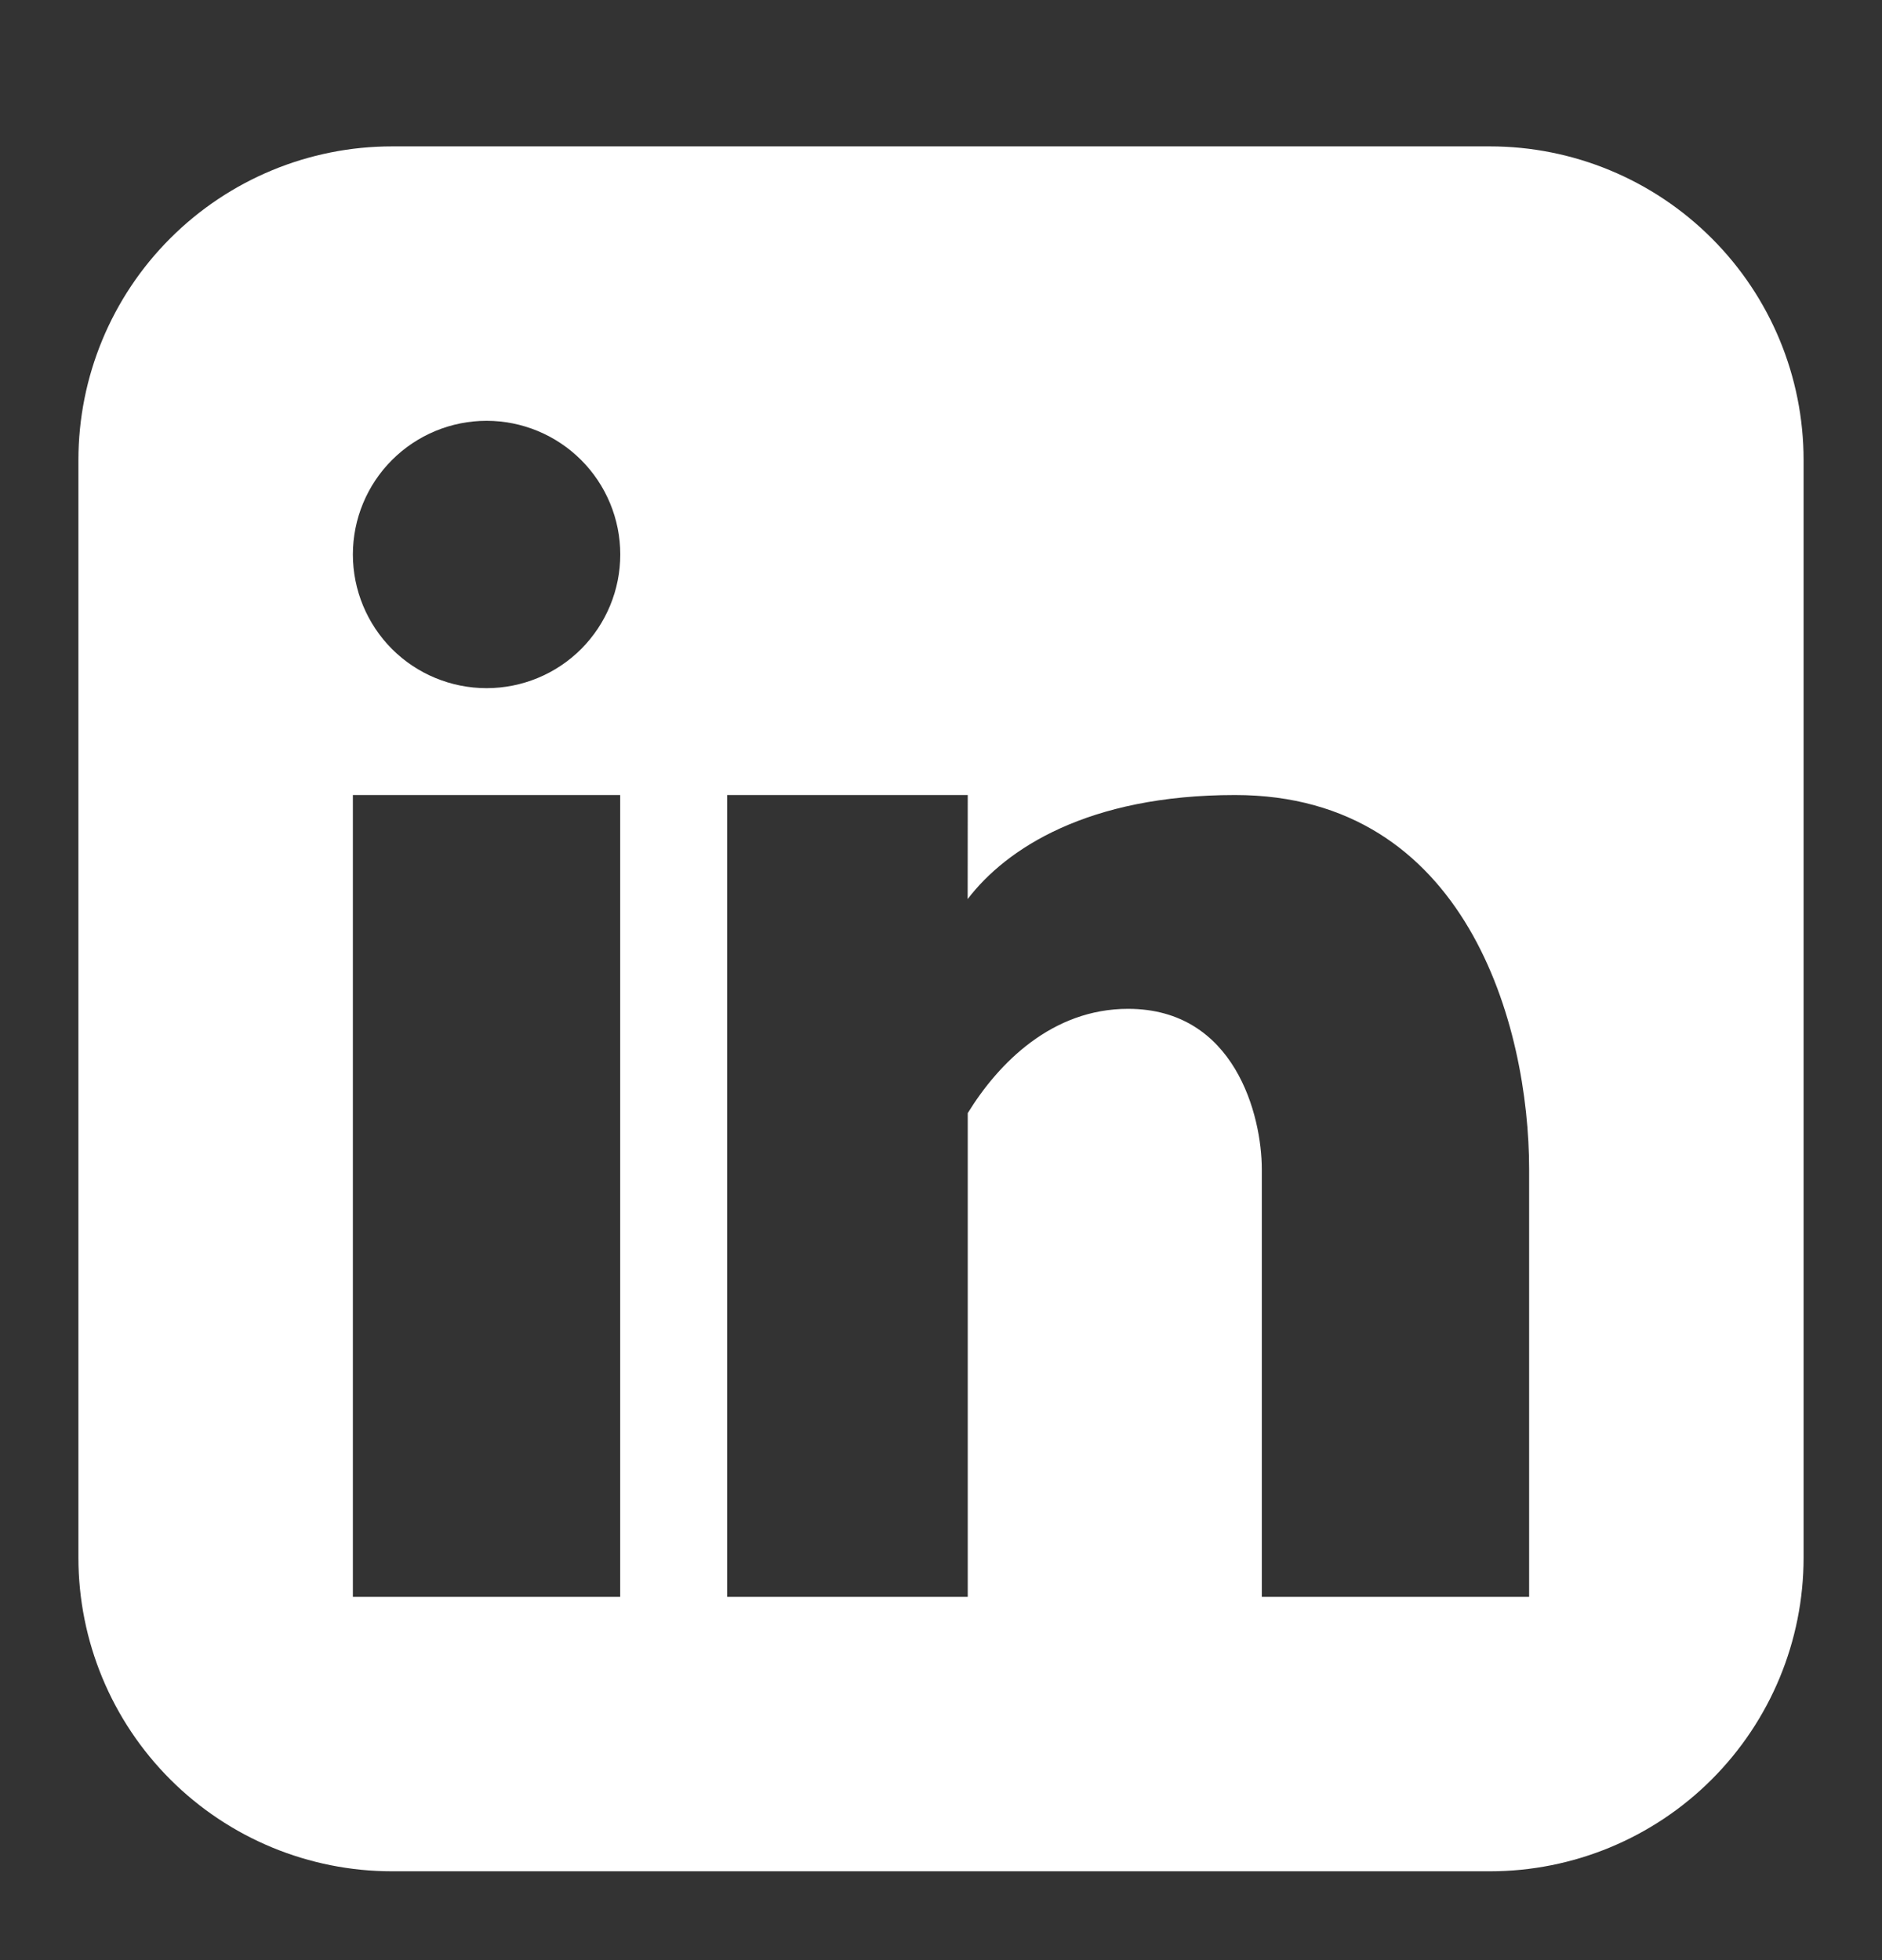 <svg width="24" height="25" viewBox="0 0 24 25" fill="none" xmlns="http://www.w3.org/2000/svg">
<rect x="0" y="0" width="24" height="25" fill="#333333" stroke="none"/>
<path fill-rule="evenodd" clip-rule="evenodd" d="M5 1.867C3.939 1.867 2.922 2.289 2.172 3.039C1.421 3.789 1 4.806 1 5.867V19.867C1 20.928 1.421 21.945 2.172 22.696C2.922 23.446 3.939 23.867 5 23.867H19C20.061 23.867 21.078 23.446 21.828 22.696C22.579 21.945 23 20.928 23 19.867V5.867C23 4.806 22.579 3.789 21.828 3.039C21.078 2.289 20.061 1.867 19 1.867H5ZM6.205 8.777C6.657 8.777 7.091 8.598 7.411 8.278C7.73 7.958 7.91 7.524 7.91 7.072C7.91 6.62 7.73 6.186 7.411 5.867C7.091 5.547 6.657 5.367 6.205 5.367C5.753 5.367 5.319 5.547 4.999 5.867C4.68 6.186 4.5 6.62 4.5 7.072C4.5 7.524 4.68 7.958 4.999 8.278C5.319 8.598 5.753 8.777 6.205 8.777ZM7.909 20.367V10.14H4.5V20.367H7.909ZM12.341 10.14H9.273V20.367H12.341V14.197C12.736 13.555 13.418 12.867 14.386 12.867C15.75 12.867 16.091 14.231 16.091 14.913V20.367H19.5V14.913C19.5 13.085 18.703 10.14 15.75 10.14C13.872 10.14 12.83 10.825 12.34 11.467L12.341 10.14Z" fill="white"/>
</svg>
